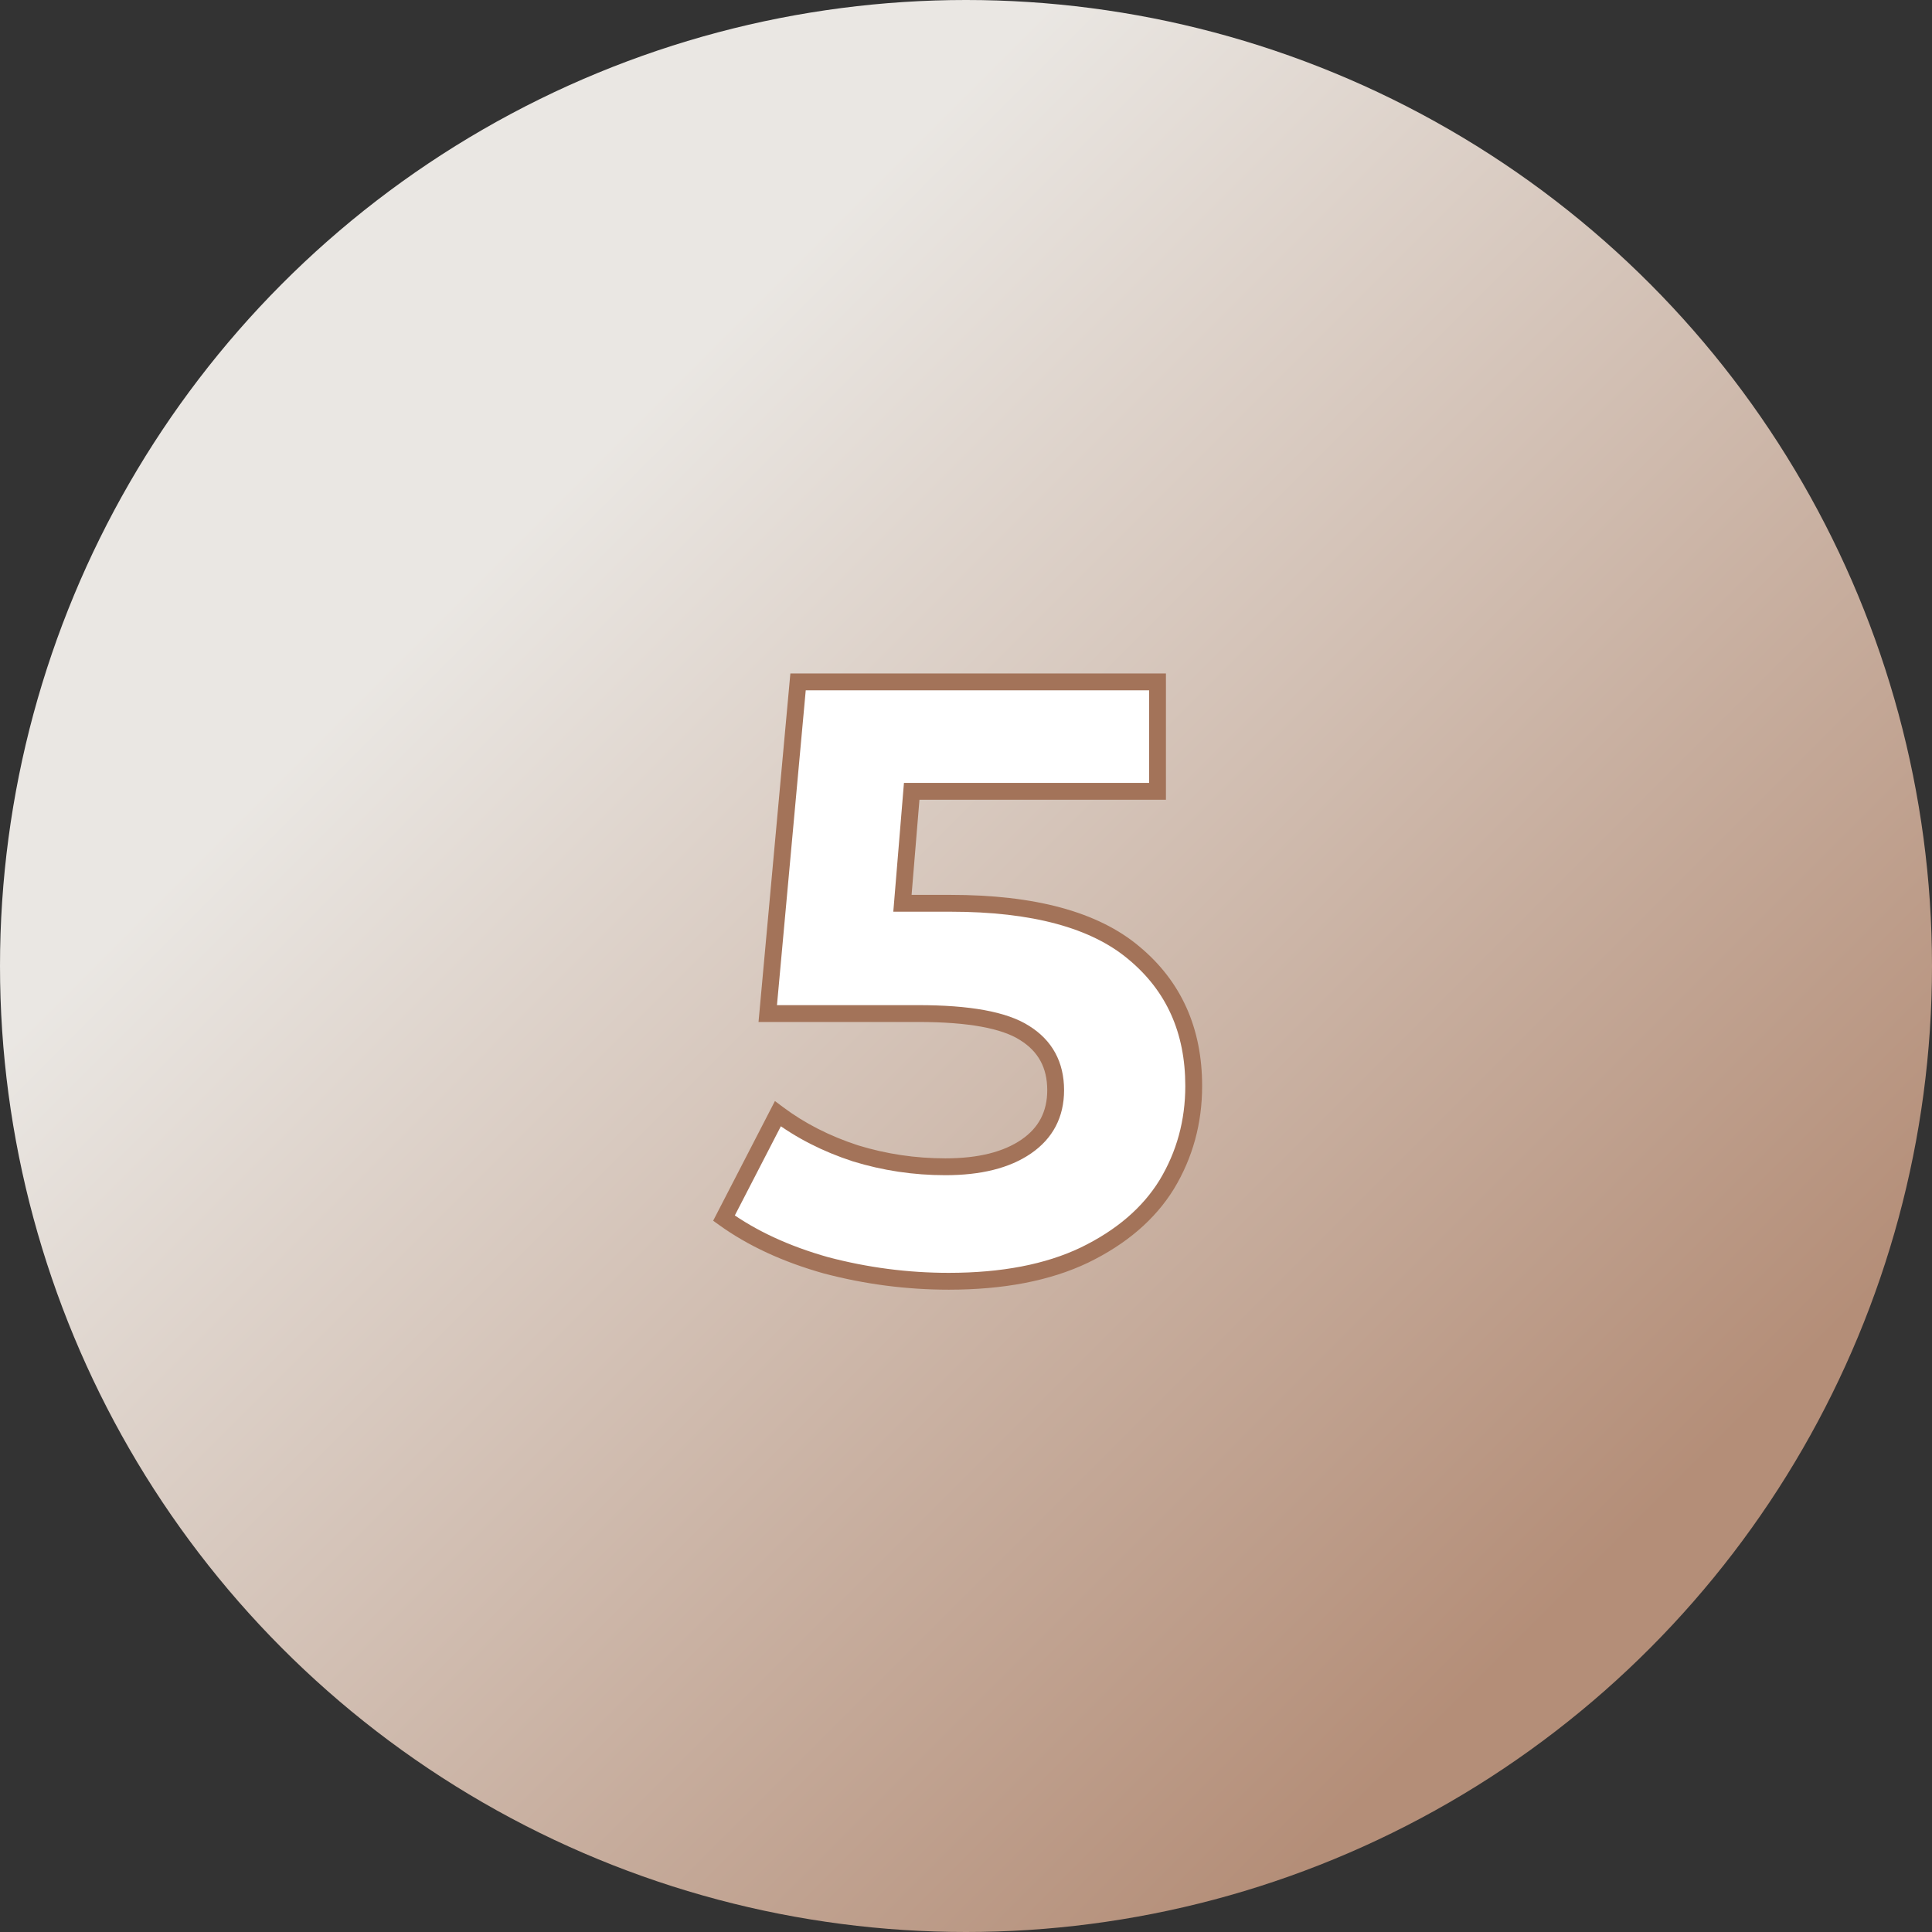 <?xml version="1.0" encoding="UTF-8"?> <svg xmlns="http://www.w3.org/2000/svg" width="459" height="459" viewBox="0 0 459 459" fill="none"><rect x="0" y="0" width="459" height="459" fill="#333333" stroke="none"/> <circle cx="229.5" cy="229.5" r="229.5" fill="url(#paint0_linear_59_21)"></circle> <path d="M225.8 214.6C245.533 214.6 260.067 218.533 269.4 226.4C278.867 234.267 283.6 244.8 283.6 258C283.6 266.533 281.467 274.333 277.2 281.4C272.933 288.333 266.4 293.933 257.6 298.2C248.933 302.333 238.2 304.4 225.4 304.4C215.533 304.4 205.8 303.133 196.2 300.6C186.733 297.933 178.667 294.2 172 289.4L184.8 264.6C190.133 268.6 196.267 271.733 203.2 274C210.133 276.133 217.267 277.2 224.6 277.2C232.733 277.2 239.133 275.6 243.8 272.4C248.467 269.2 250.8 264.733 250.8 259C250.8 253 248.333 248.467 243.4 245.4C238.6 242.333 230.2 240.8 218.2 240.8H182.4L189.6 162H275V188H216.6L214.4 214.6H225.8Z" fill="white"></path> <path d="M269.4 226.4L268.111 227.929L268.122 227.938L269.4 226.4ZM277.2 281.4L278.903 282.448L278.908 282.441L278.912 282.434L277.2 281.4ZM257.6 298.2L258.461 300.005L258.473 300L257.6 298.2ZM196.2 300.6L195.658 302.525L195.674 302.53L195.69 302.534L196.2 300.6ZM172 289.4L170.223 288.483L169.432 290.015L170.831 291.023L172 289.4ZM184.8 264.6L186 263L184.108 261.581L183.023 263.683L184.8 264.6ZM203.2 274L202.579 275.901L202.595 275.906L202.612 275.912L203.2 274ZM243.8 272.4L244.931 274.049L244.931 274.049L243.8 272.4ZM243.4 245.4L242.323 247.085L242.334 247.092L242.344 247.099L243.4 245.4ZM182.4 240.8L180.408 240.618L180.209 242.8H182.4V240.8ZM189.6 162V160H187.774L187.608 161.818L189.6 162ZM275 162H277V160H275V162ZM275 188V190H277V188H275ZM216.6 188V186H214.759L214.607 187.835L216.6 188ZM214.4 214.6L212.407 214.435L212.228 216.6H214.4V214.6ZM225.8 216.6C245.334 216.6 259.303 220.505 268.111 227.929L270.689 224.871C260.831 216.562 245.733 212.6 225.8 212.6V216.6ZM268.122 227.938C277.095 235.395 281.6 245.345 281.6 258H285.6C285.6 244.255 280.639 233.139 270.678 224.862L268.122 227.938ZM281.6 258C281.6 266.182 279.56 273.622 275.488 280.366L278.912 282.434C283.374 275.044 285.6 266.885 285.6 258H281.6ZM275.497 280.352C271.467 286.9 265.254 292.266 256.727 296.4L258.473 300C267.546 295.601 274.4 289.766 278.903 282.448L275.497 280.352ZM256.739 296.395C248.415 300.365 237.997 302.4 225.4 302.4V306.4C238.403 306.4 249.451 304.302 258.461 300.005L256.739 296.395ZM225.4 302.4C215.707 302.4 206.145 301.156 196.71 298.666L195.69 302.534C205.455 305.111 215.36 306.4 225.4 306.4V302.4ZM196.742 298.675C187.457 296.059 179.612 292.417 173.169 287.777L170.831 291.023C177.721 295.983 186.009 299.807 195.658 302.525L196.742 298.675ZM173.777 290.317L186.577 265.517L183.023 263.683L170.223 288.483L173.777 290.317ZM183.6 266.2C189.124 270.343 195.457 273.573 202.579 275.901L203.821 272.099C197.077 269.894 191.143 266.857 186 263L183.6 266.2ZM202.612 275.912C209.738 278.104 217.07 279.2 224.6 279.2V275.2C217.464 275.2 210.529 274.162 203.788 272.088L202.612 275.912ZM224.6 279.2C232.968 279.2 239.815 277.558 244.931 274.049L242.669 270.751C238.452 273.642 232.499 275.2 224.6 275.2V279.2ZM244.931 274.049C250.15 270.471 252.8 265.382 252.8 259H248.8C248.8 264.084 246.783 267.929 242.669 270.751L244.931 274.049ZM252.8 259C252.8 252.336 249.999 247.147 244.456 243.701L242.344 247.099C246.667 249.786 248.8 253.664 248.8 259H252.8ZM244.477 243.715C239.156 240.315 230.243 238.8 218.2 238.8V242.8C230.157 242.8 238.044 244.352 242.323 247.085L244.477 243.715ZM218.2 238.8H182.4V242.8H218.2V238.8ZM184.392 240.982L191.592 162.182L187.608 161.818L180.408 240.618L184.392 240.982ZM189.6 164H275V160H189.6V164ZM273 162V188H277V162H273ZM275 186H216.6V190H275V186ZM214.607 187.835L212.407 214.435L216.393 214.765L218.593 188.165L214.607 187.835ZM214.4 216.6H225.8V212.6H214.4V216.6Z" fill="#A37359"></path> <defs> <linearGradient id="paint0_linear_59_21" x1="106.5" y1="143" x2="358" y2="394.5" gradientUnits="userSpaceOnUse"> <stop stop-color="#EAE7E3"></stop> <stop offset="1" stop-color="#B48E78"></stop> </linearGradient> </defs> </svg> 